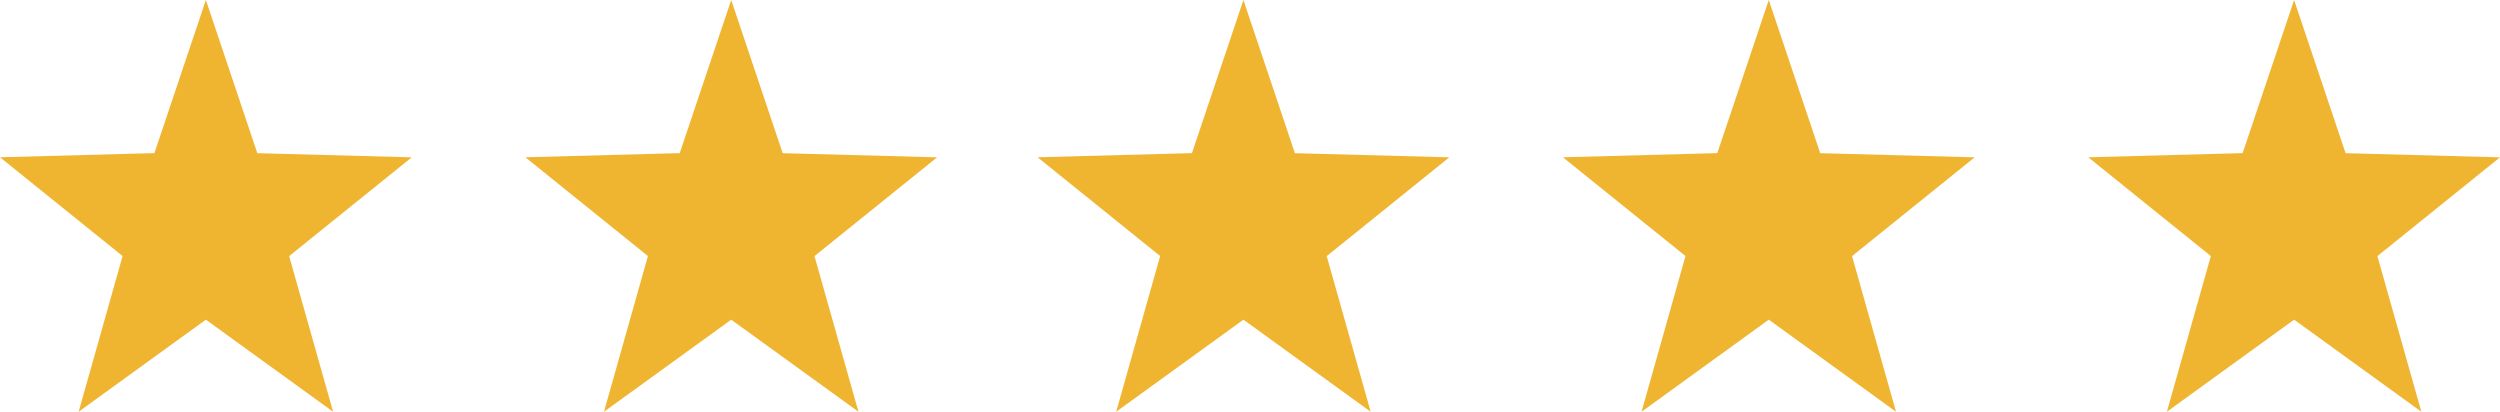 <svg xmlns="http://www.w3.org/2000/svg" width="190.351" height="31.351" viewBox="0 0 190.351 31.351">
  <g id="Gruppe_39" data-name="Gruppe 39" transform="translate(-388 -4339)">
    <g id="Gruppe_33" data-name="Gruppe 33" transform="translate(388 4439)">
      <g id="Gruppe_32" data-name="Gruppe 32" transform="translate(0 -100)">
        <path id="Pfad_32" data-name="Pfad 32" d="M-34.325,0l-3.919,11.659L-50,11.975l9.334,7.521-3.347,11.854,9.688-7.01,9.688,7.01L-27.984,19.5l9.335-7.521-11.757-.316Z" transform="translate(50)" fill="#f0b530"/>
      </g>
    </g>
    <g id="Gruppe_36" data-name="Gruppe 36" transform="translate(467 4439)">
      <g id="Gruppe_32-2" data-name="Gruppe 32" transform="translate(0 -100)">
        <path id="Pfad_32-2" data-name="Pfad 32" d="M-34.325,0l-3.919,11.659L-50,11.975l9.334,7.521-3.347,11.854,9.688-7.01,9.688,7.01L-27.984,19.5l9.335-7.521-11.757-.316Z" transform="translate(50)" fill="#f0b530"/>
      </g>
    </g>
    <g id="Gruppe_34" data-name="Gruppe 34" transform="translate(428 4439)">
      <g id="Gruppe_32-3" data-name="Gruppe 32" transform="translate(0 -100)">
        <path id="Pfad_32-3" data-name="Pfad 32" d="M-34.325,0l-3.919,11.659L-50,11.975l9.334,7.521-3.347,11.854,9.688-7.01,9.688,7.01L-27.984,19.5l9.335-7.521-11.757-.316Z" transform="translate(50)" fill="#f0b530"/>
      </g>
    </g>
    <g id="Gruppe_35" data-name="Gruppe 35" transform="translate(507 4439)">
      <g id="Gruppe_32-4" data-name="Gruppe 32" transform="translate(0 -100)">
        <path id="Pfad_32-4" data-name="Pfad 32" d="M-34.325,0l-3.919,11.659L-50,11.975l9.334,7.521-3.347,11.854,9.688-7.01,9.688,7.01L-27.984,19.5l9.335-7.521-11.757-.316Z" transform="translate(50)" fill="#f0b530"/>
      </g>
    </g>
    <g id="Gruppe_37" data-name="Gruppe 37" transform="translate(547 4439)">
      <g id="Gruppe_32-5" data-name="Gruppe 32" transform="translate(0 -100)">
        <path id="Pfad_32-5" data-name="Pfad 32" d="M-34.325,0l-3.919,11.659L-50,11.975l9.334,7.521-3.347,11.854,9.688-7.01,9.688,7.01L-27.984,19.5l9.335-7.521-11.757-.316Z" transform="translate(50)" fill="#f0b530"/>
      </g>
    </g>
  </g>
</svg>
